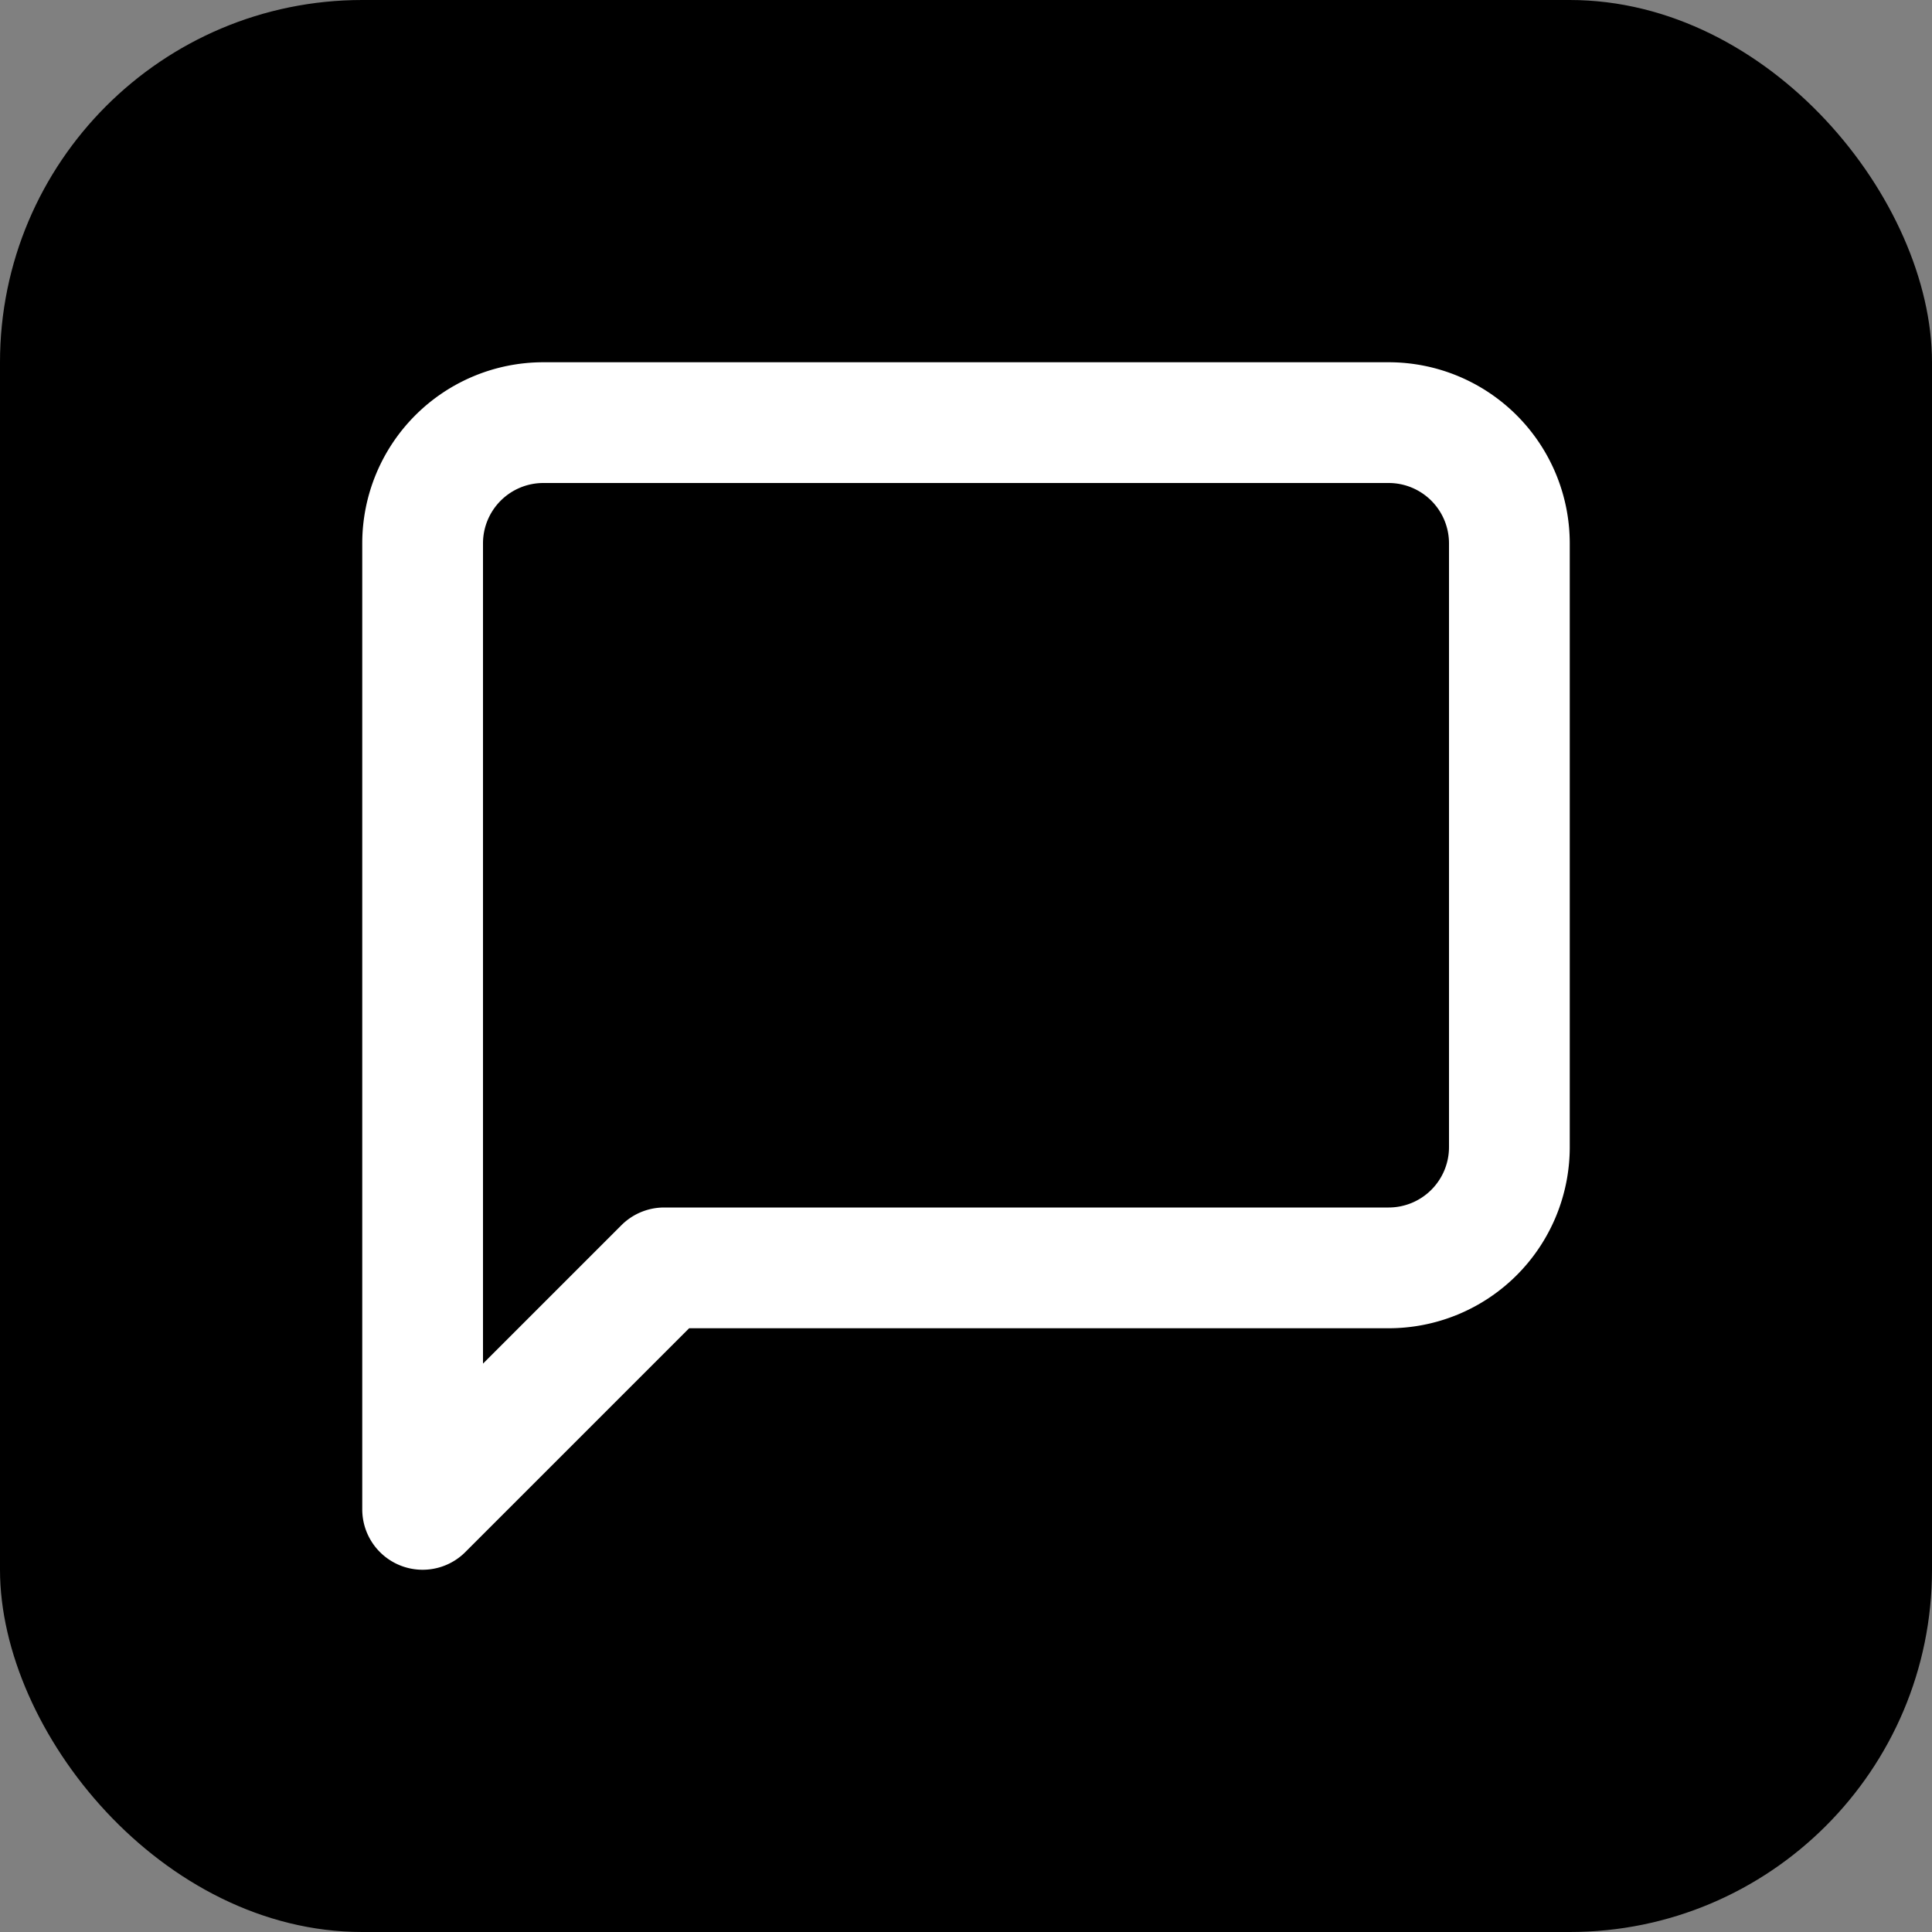 <svg xmlns="http://www.w3.org/2000/svg" viewBox="0 0 32 32">
	<rect x="0" y="0" width="32" height="32" fill="#808080" stroke="none"/>
	<rect width="32" height="32" rx="6" fill="#000000"/>
	<g transform="translate(4, 4) scale(1)">
		<path d="M21 15a2 2 0 0 1-2 2H7l-4 4V5a2 2 0 0 1 2-2h14a2 2 0 0 1 2 2z" fill="none" stroke="white" stroke-width="2" stroke-linecap="round" stroke-linejoin="round"/>
	</g>
</svg>
